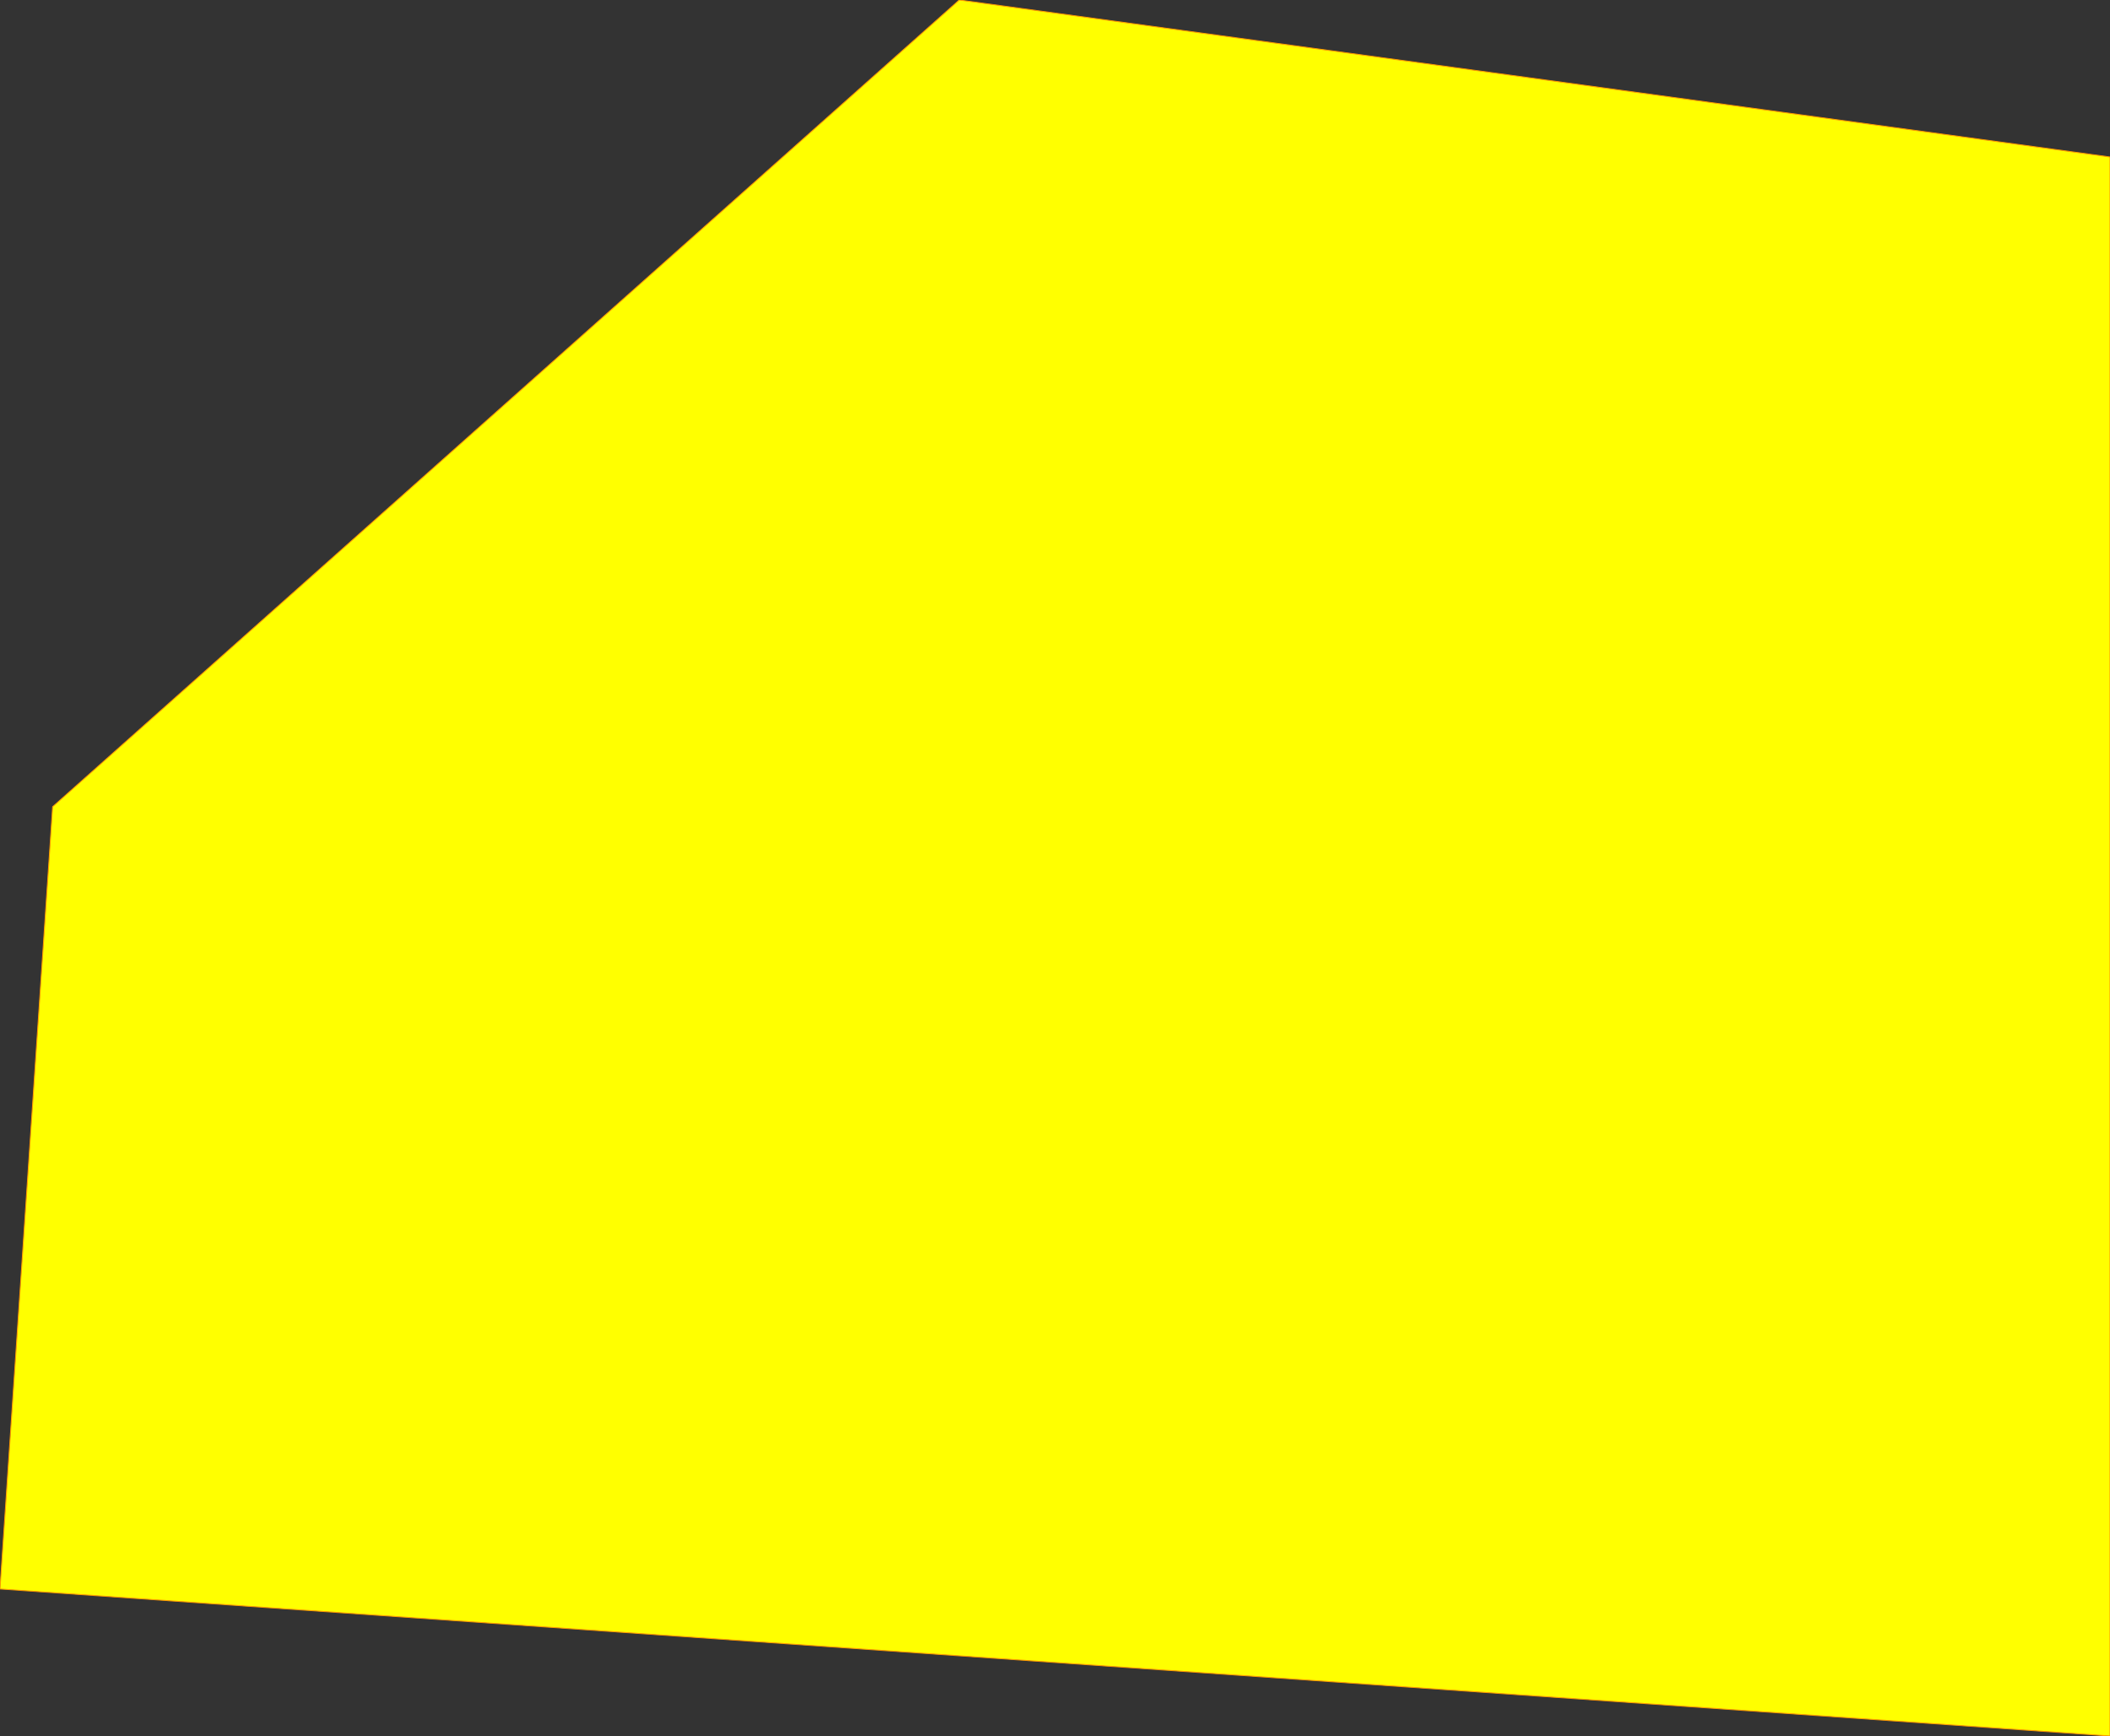 <?xml version="1.0" encoding="UTF-8" standalone="no"?>
<svg xmlns:xlink="http://www.w3.org/1999/xlink" height="95.65px" width="116.25px" xmlns="http://www.w3.org/2000/svg">
  <rect width="100%" height="100%" fill="#333333" stroke="none"/>
  <g transform="matrix(1.0, 0.0, 0.0, 1.0, 33.6, 45.05)">
    <path d="M82.65 -36.4 L82.65 50.6 -33.6 42.5 -30.7 -0.6 19.25 -45.05 82.65 -36.4" fill="#ffff00" fill-rule="evenodd" stroke="none"/>
    <path d="M82.65 -36.4 L82.65 50.6 -33.6 42.5 -30.7 -0.6 19.25 -45.05 82.65 -36.4 Z" fill="none" stroke="#ff9900" stroke-linecap="round" stroke-linejoin="round" stroke-width="0.05"/>
  </g>
</svg>
